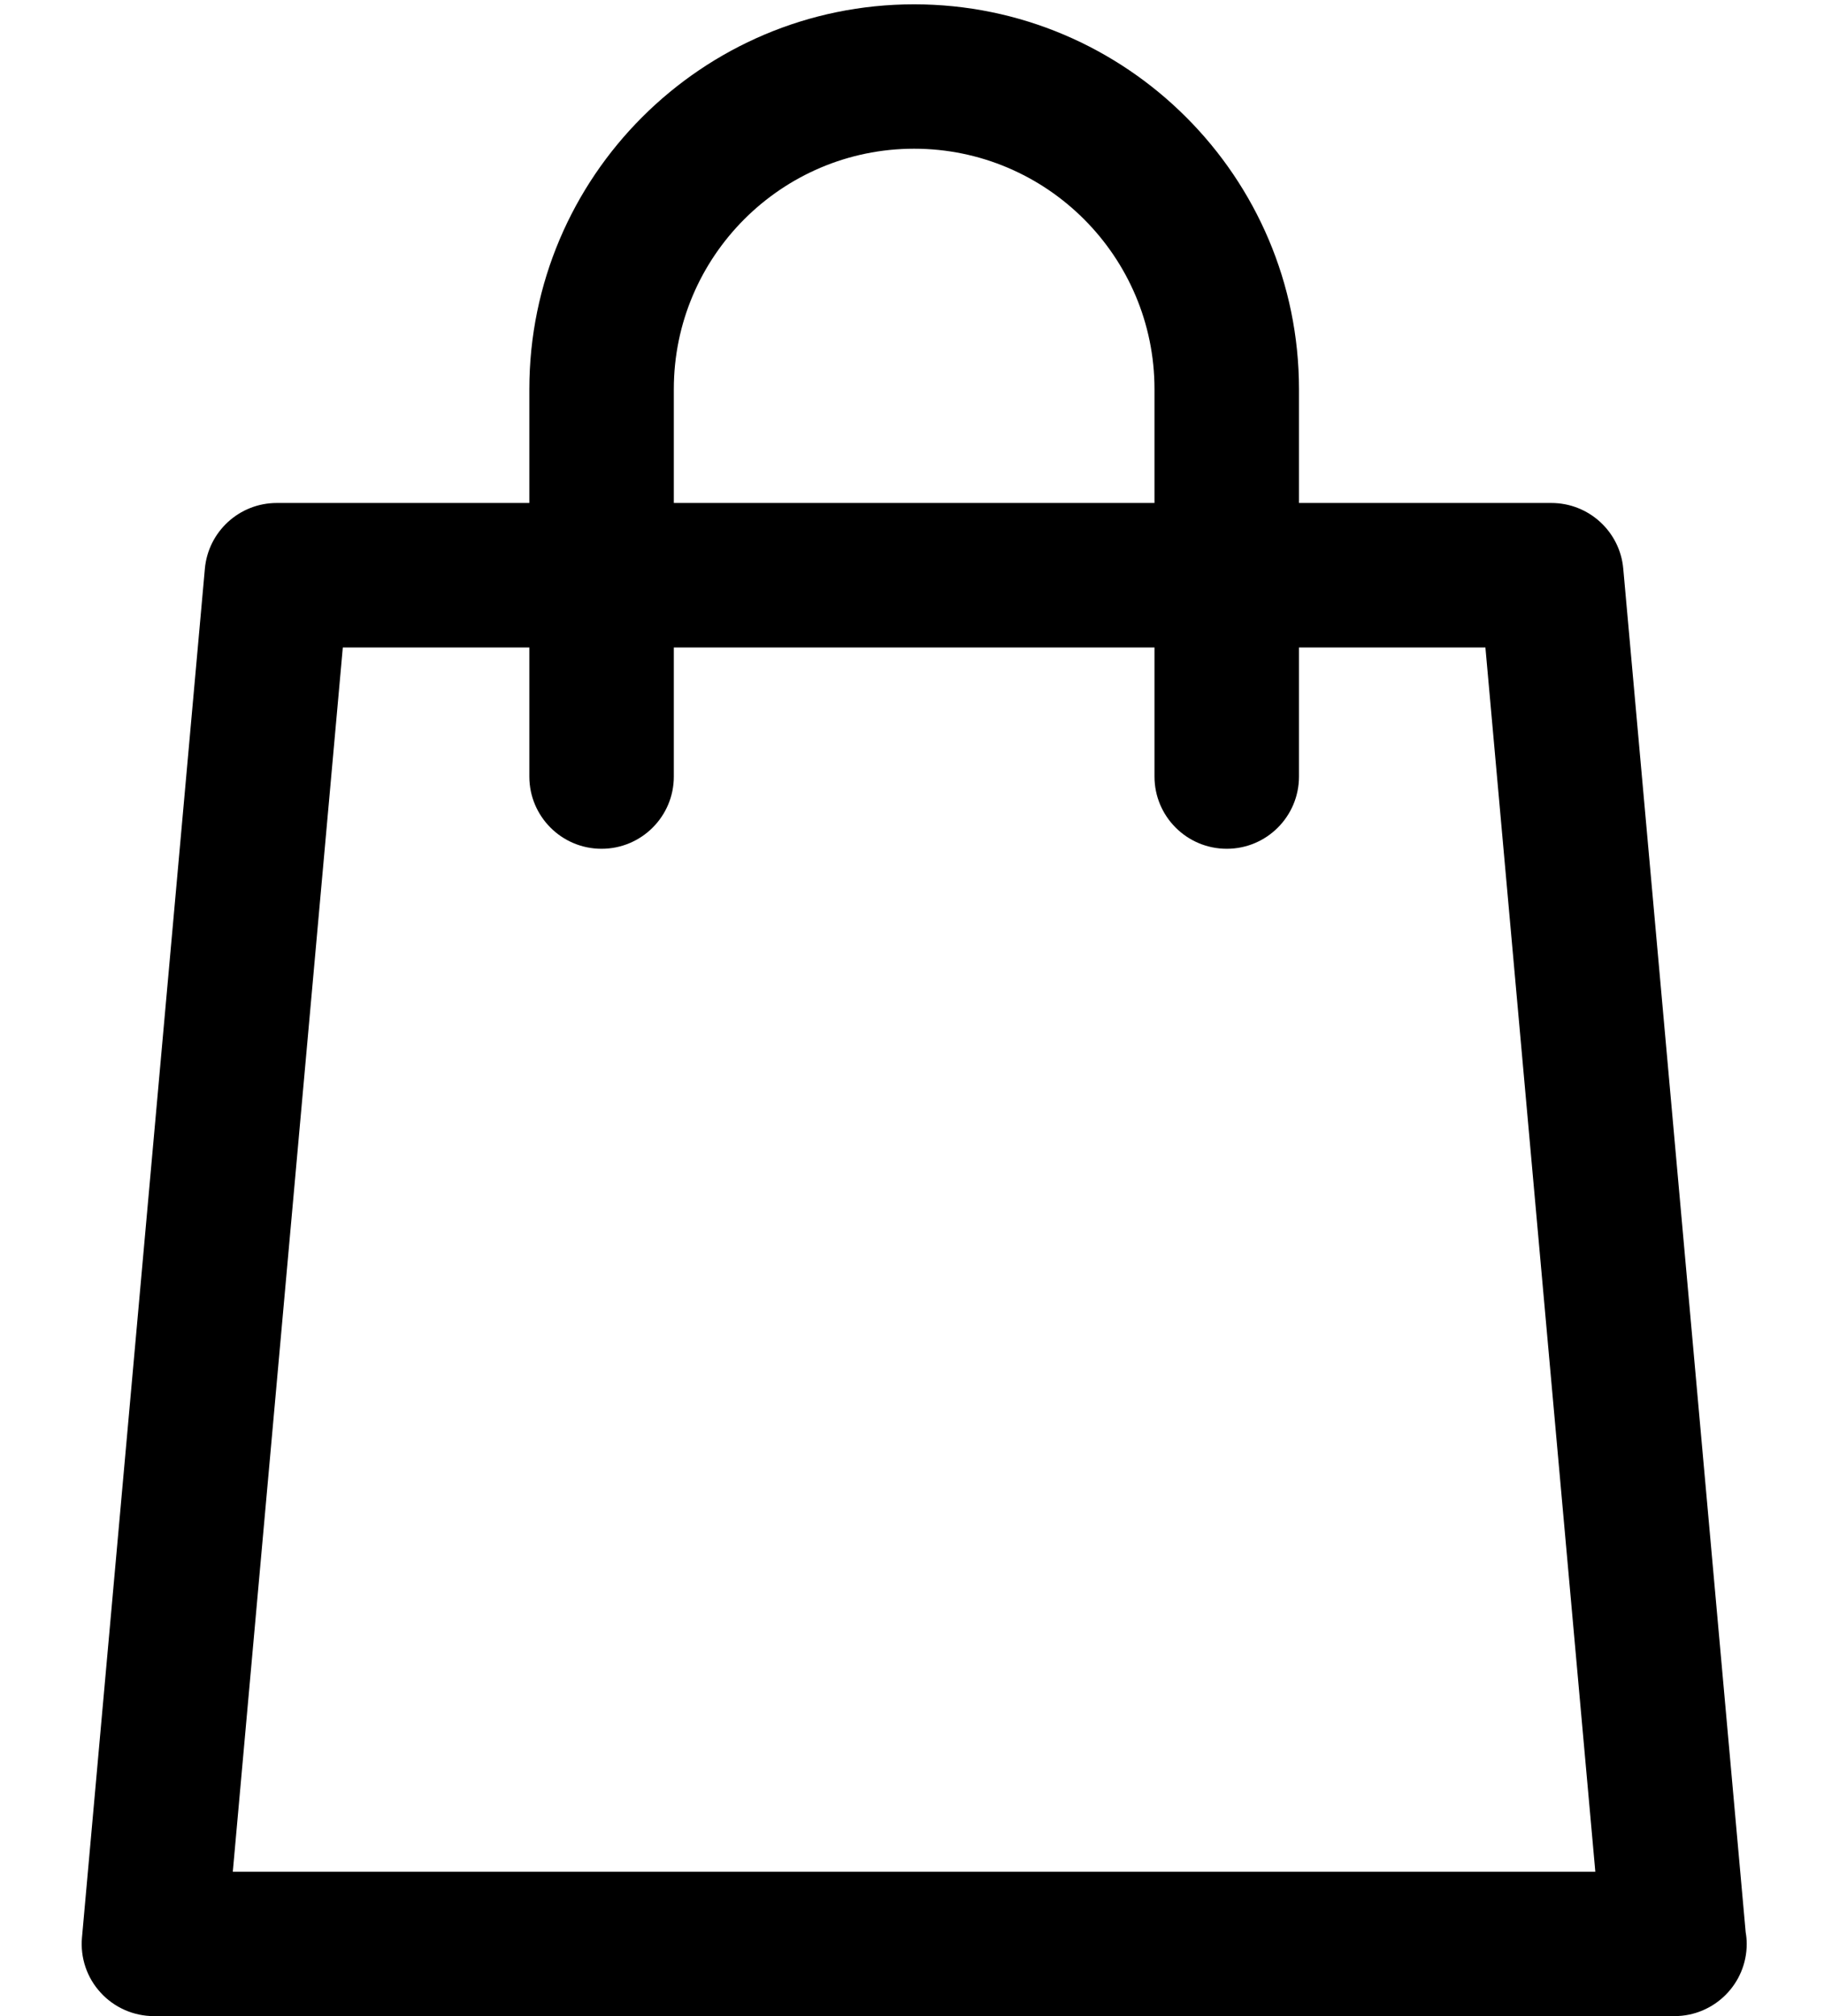 <svg width="19" height="21" viewBox="0 0 19 21" fill="none" xmlns="http://www.w3.org/2000/svg">
<path d="M18.184 20.125L16.909 5.924C16.875 5.536 16.549 5.239 16.16 5.239H13.531V4.053C13.531 1.843 11.732 0.045 9.522 0.045C7.312 0.045 5.514 1.843 5.514 4.053V5.239H2.883C2.494 5.239 2.169 5.536 2.134 5.924L0.854 20.181C0.835 20.391 0.905 20.6 1.048 20.755C1.19 20.911 1.392 21 1.603 21H17.44C17.441 21 17.442 21 17.442 21C17.858 21 18.195 20.663 18.195 20.248C18.195 20.206 18.191 20.165 18.184 20.125ZM7.019 4.053C7.019 2.673 8.142 1.549 9.522 1.549C10.903 1.549 12.026 2.673 12.026 4.053V5.239H7.019V4.053ZM2.425 19.496L3.571 6.744H5.514V8.089C5.514 8.504 5.851 8.841 6.266 8.841C6.682 8.841 7.019 8.504 7.019 8.089V6.744H12.026V8.089C12.026 8.504 12.363 8.841 12.779 8.841C13.194 8.841 13.531 8.504 13.531 8.089V6.744H15.473L16.618 19.496H2.425Z" fill="black"/>
</svg>
